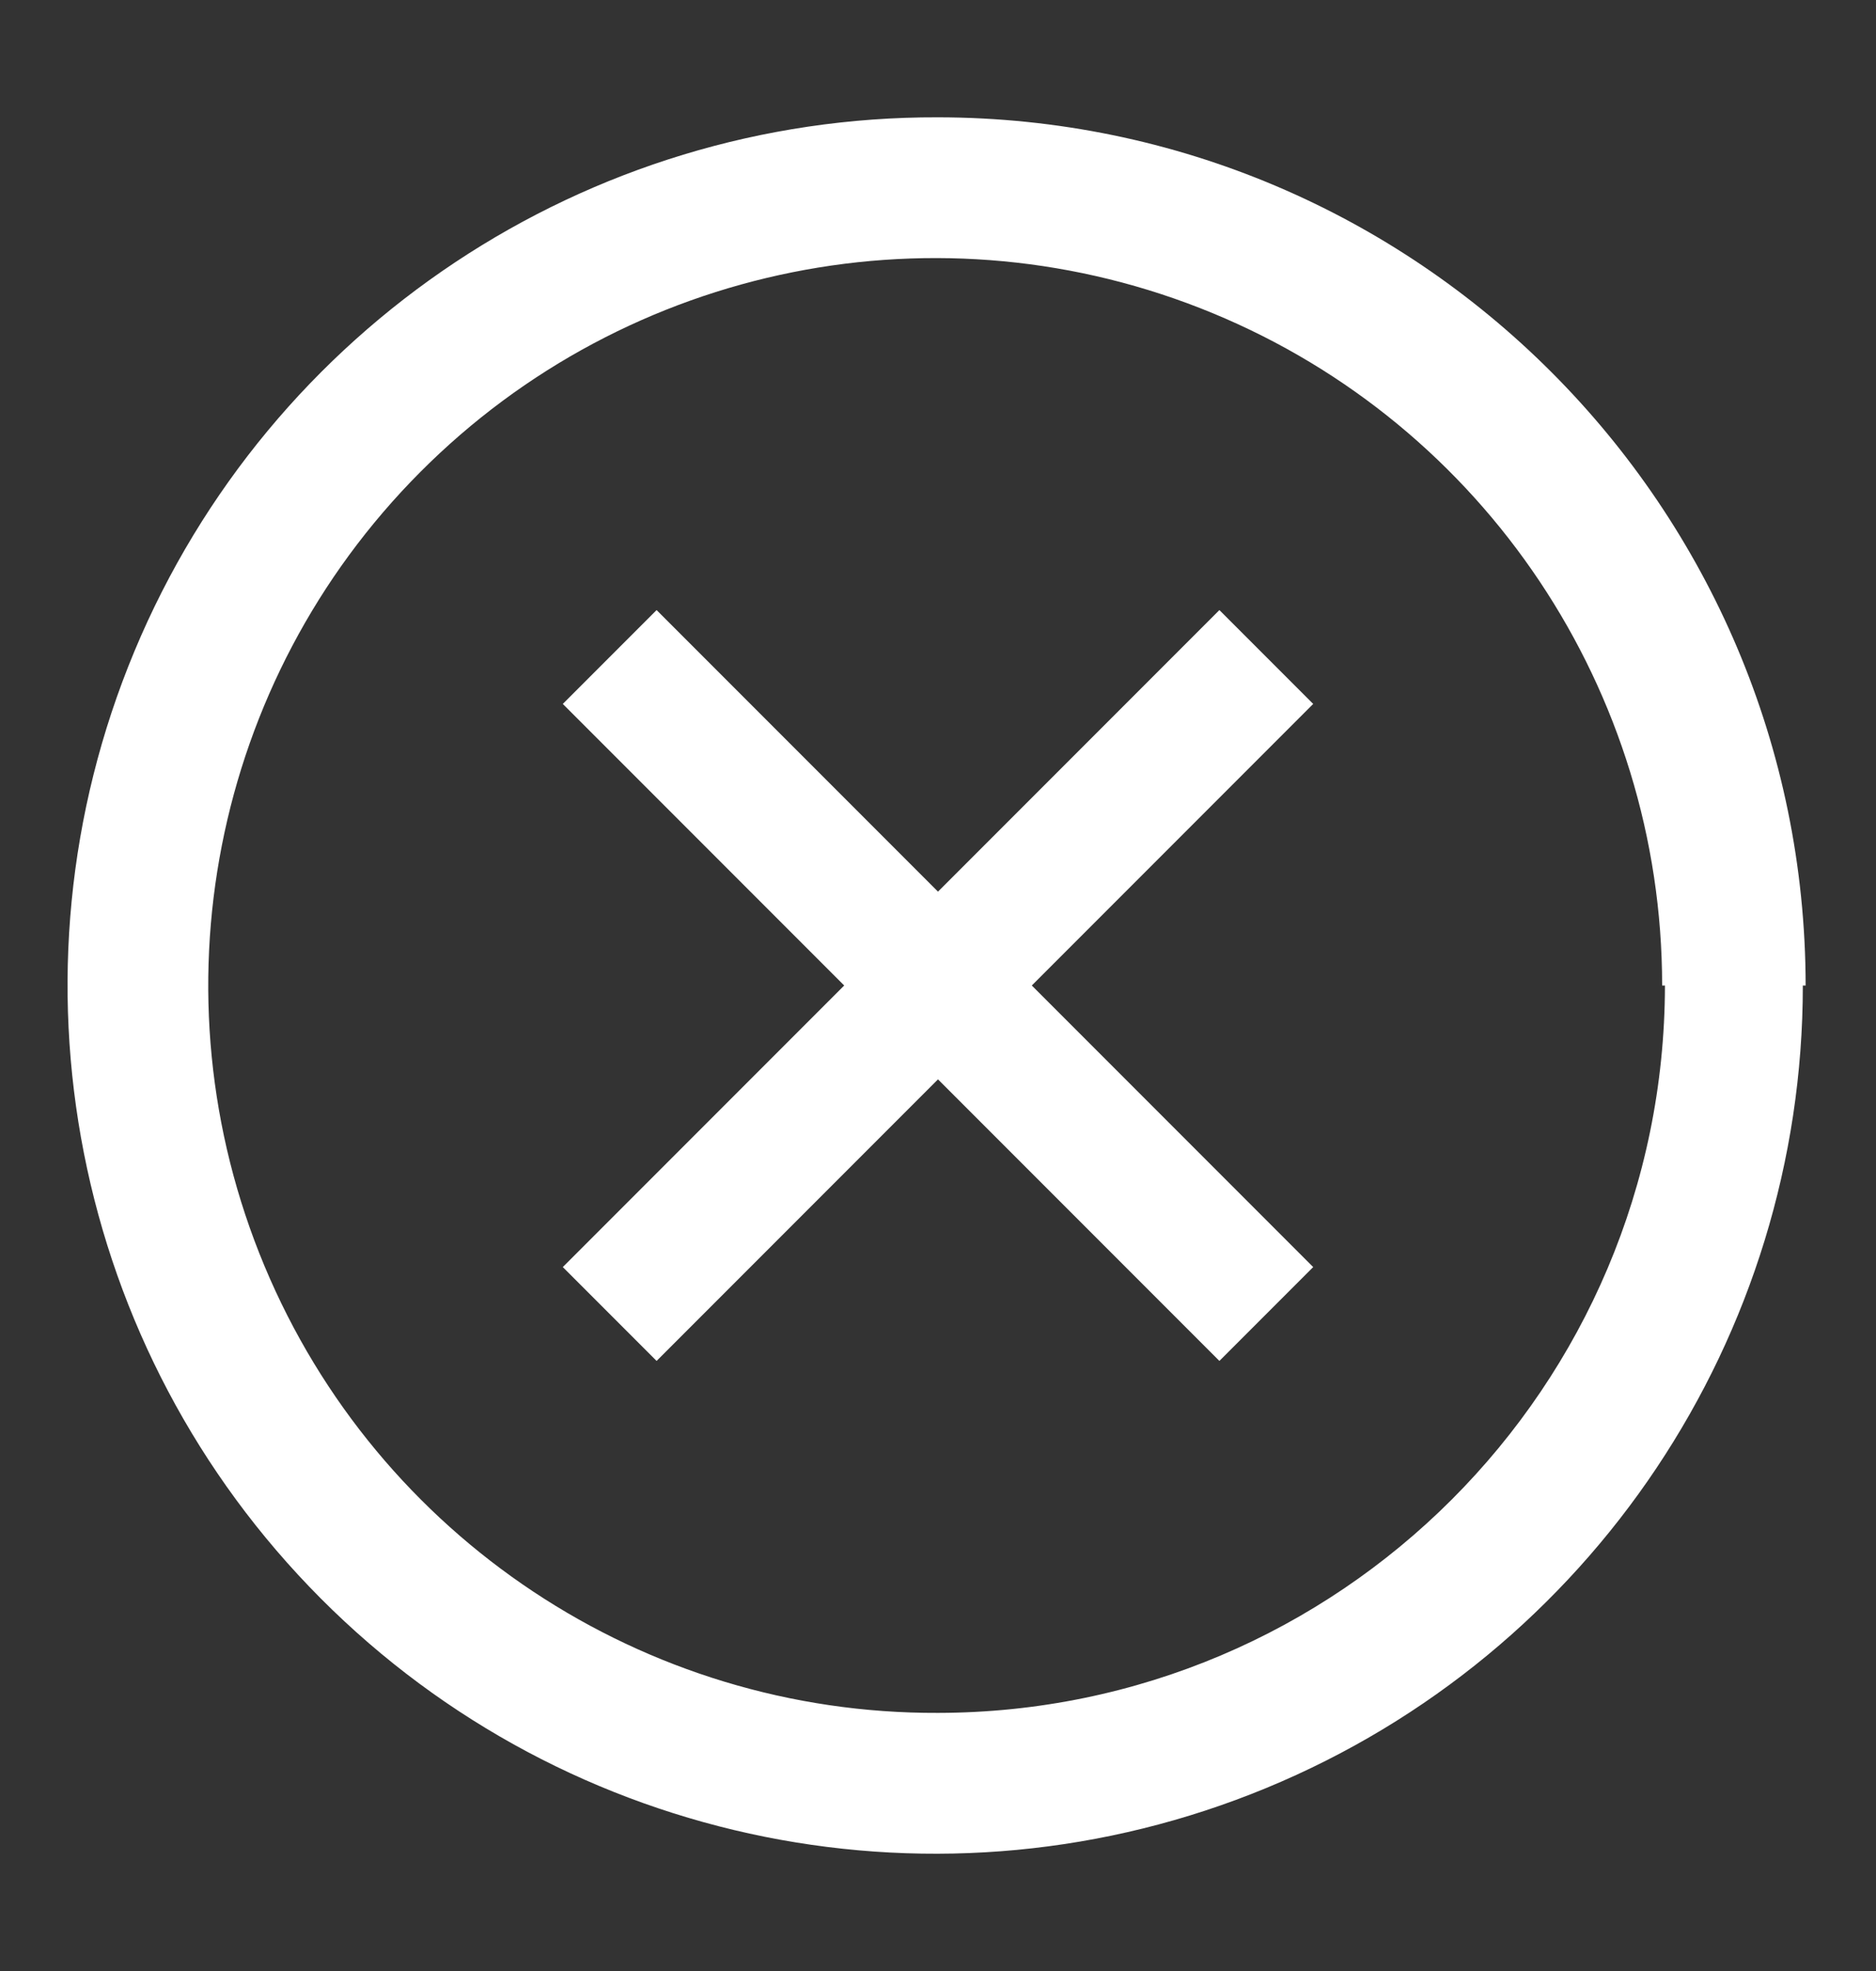 <svg width="20" height="21" viewBox="0 0 20 21" fill="none" xmlns="http://www.w3.org/2000/svg">
<rect x="0" y="0" width="20" height="21" fill="#333333" stroke="none"/>
<path fill-rule="evenodd" clip-rule="evenodd" d="M19.22 10.5C19.22 14.244 16.963 17.619 13.503 19.049C10.043 20.479 6.062 19.682 3.419 17.03C0.776 14.378 -0.008 10.395 1.433 6.939C2.874 3.484 6.256 1.238 10 1.25C15.106 1.256 19.244 5.394 19.25 10.5H19.22ZM14 7.5L11 10.5L14 13.5L13 14.5L10 11.5L7 14.5L6 13.5L9 10.5L6 7.5L7 6.5L10 9.5L13 6.5L14 7.5ZM12.929 3.337C15.829 4.535 17.72 7.363 17.72 10.5H17.75C17.744 14.778 14.278 18.244 10 18.25C6.863 18.262 4.028 16.382 2.819 13.487C1.61 10.592 2.265 7.253 4.479 5.031C6.693 2.808 10.029 2.139 12.929 3.337Z" fill="white"/>
</svg>
